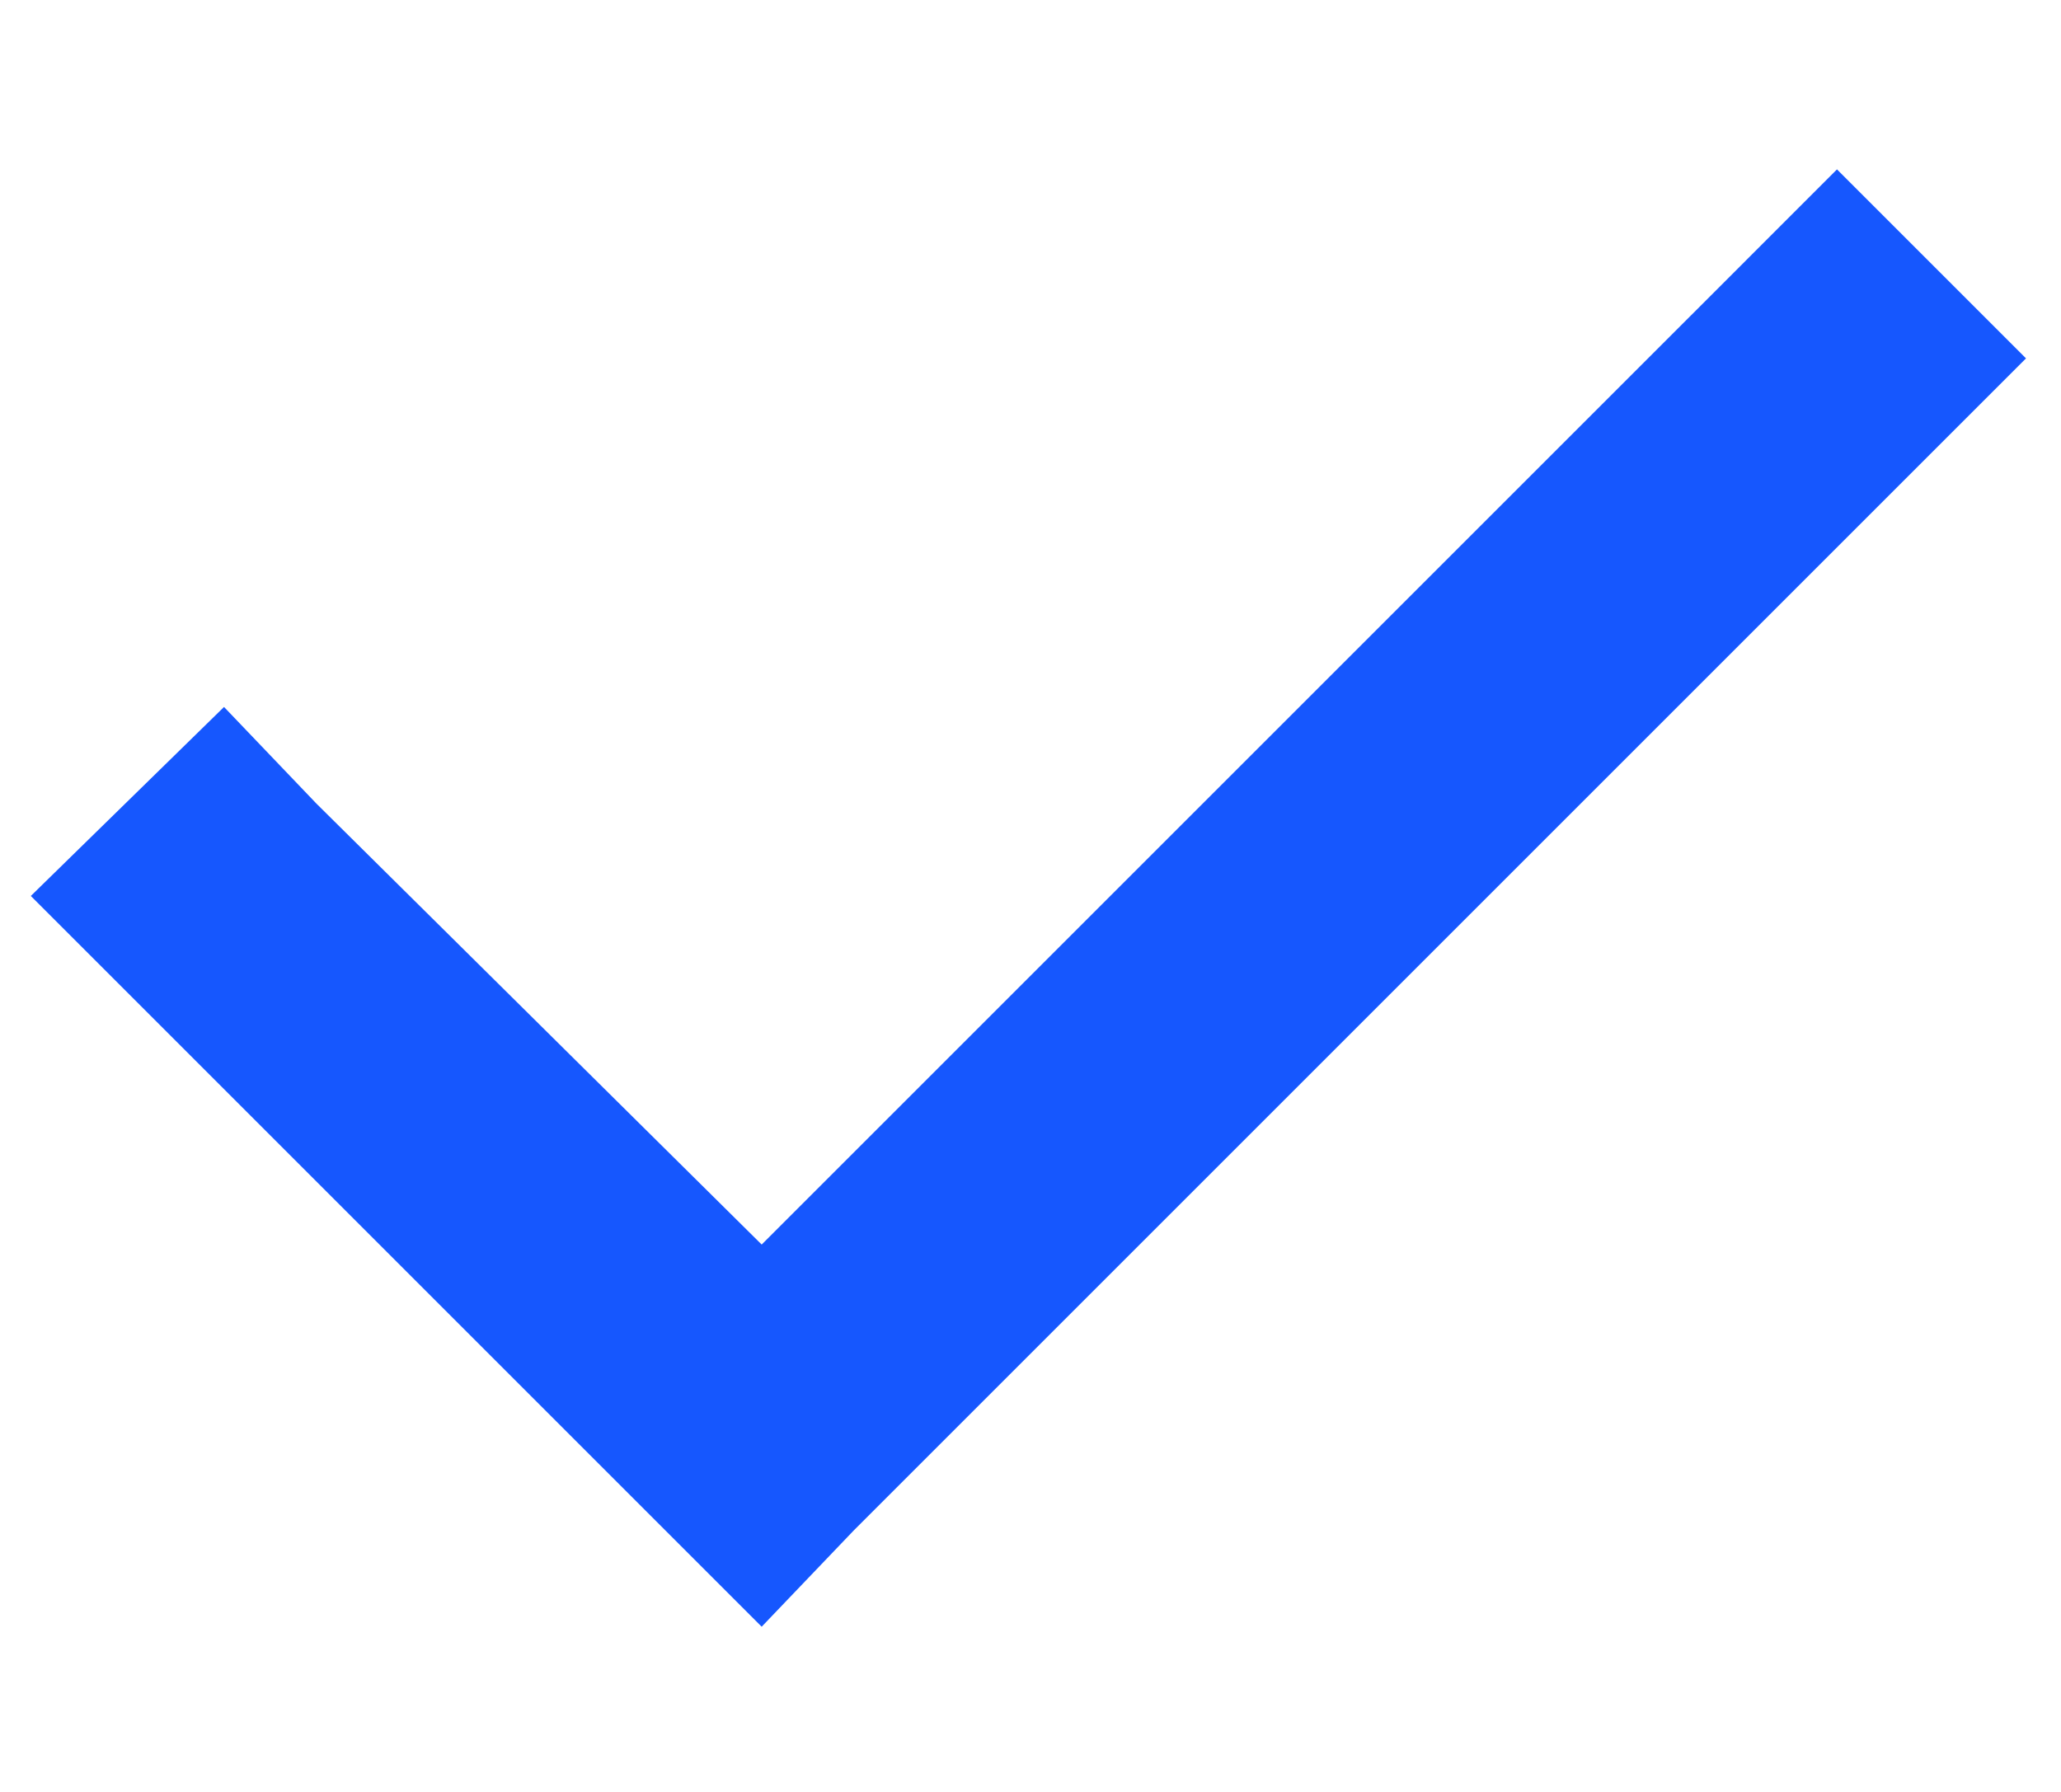 <svg width="46" height="40" viewBox="0 0 46 40" fill="none" xmlns="http://www.w3.org/2000/svg">
<path d="M45.219 8L43.062 10.156L19.062 34.156L17 36.312L14.844 34.156L2.844 22.156L0.688 20L5 15.781L7.062 17.938L17 27.781L38.844 5.938L41 3.781L45.219 8Z" fill="#1657FE"/>
</svg>
